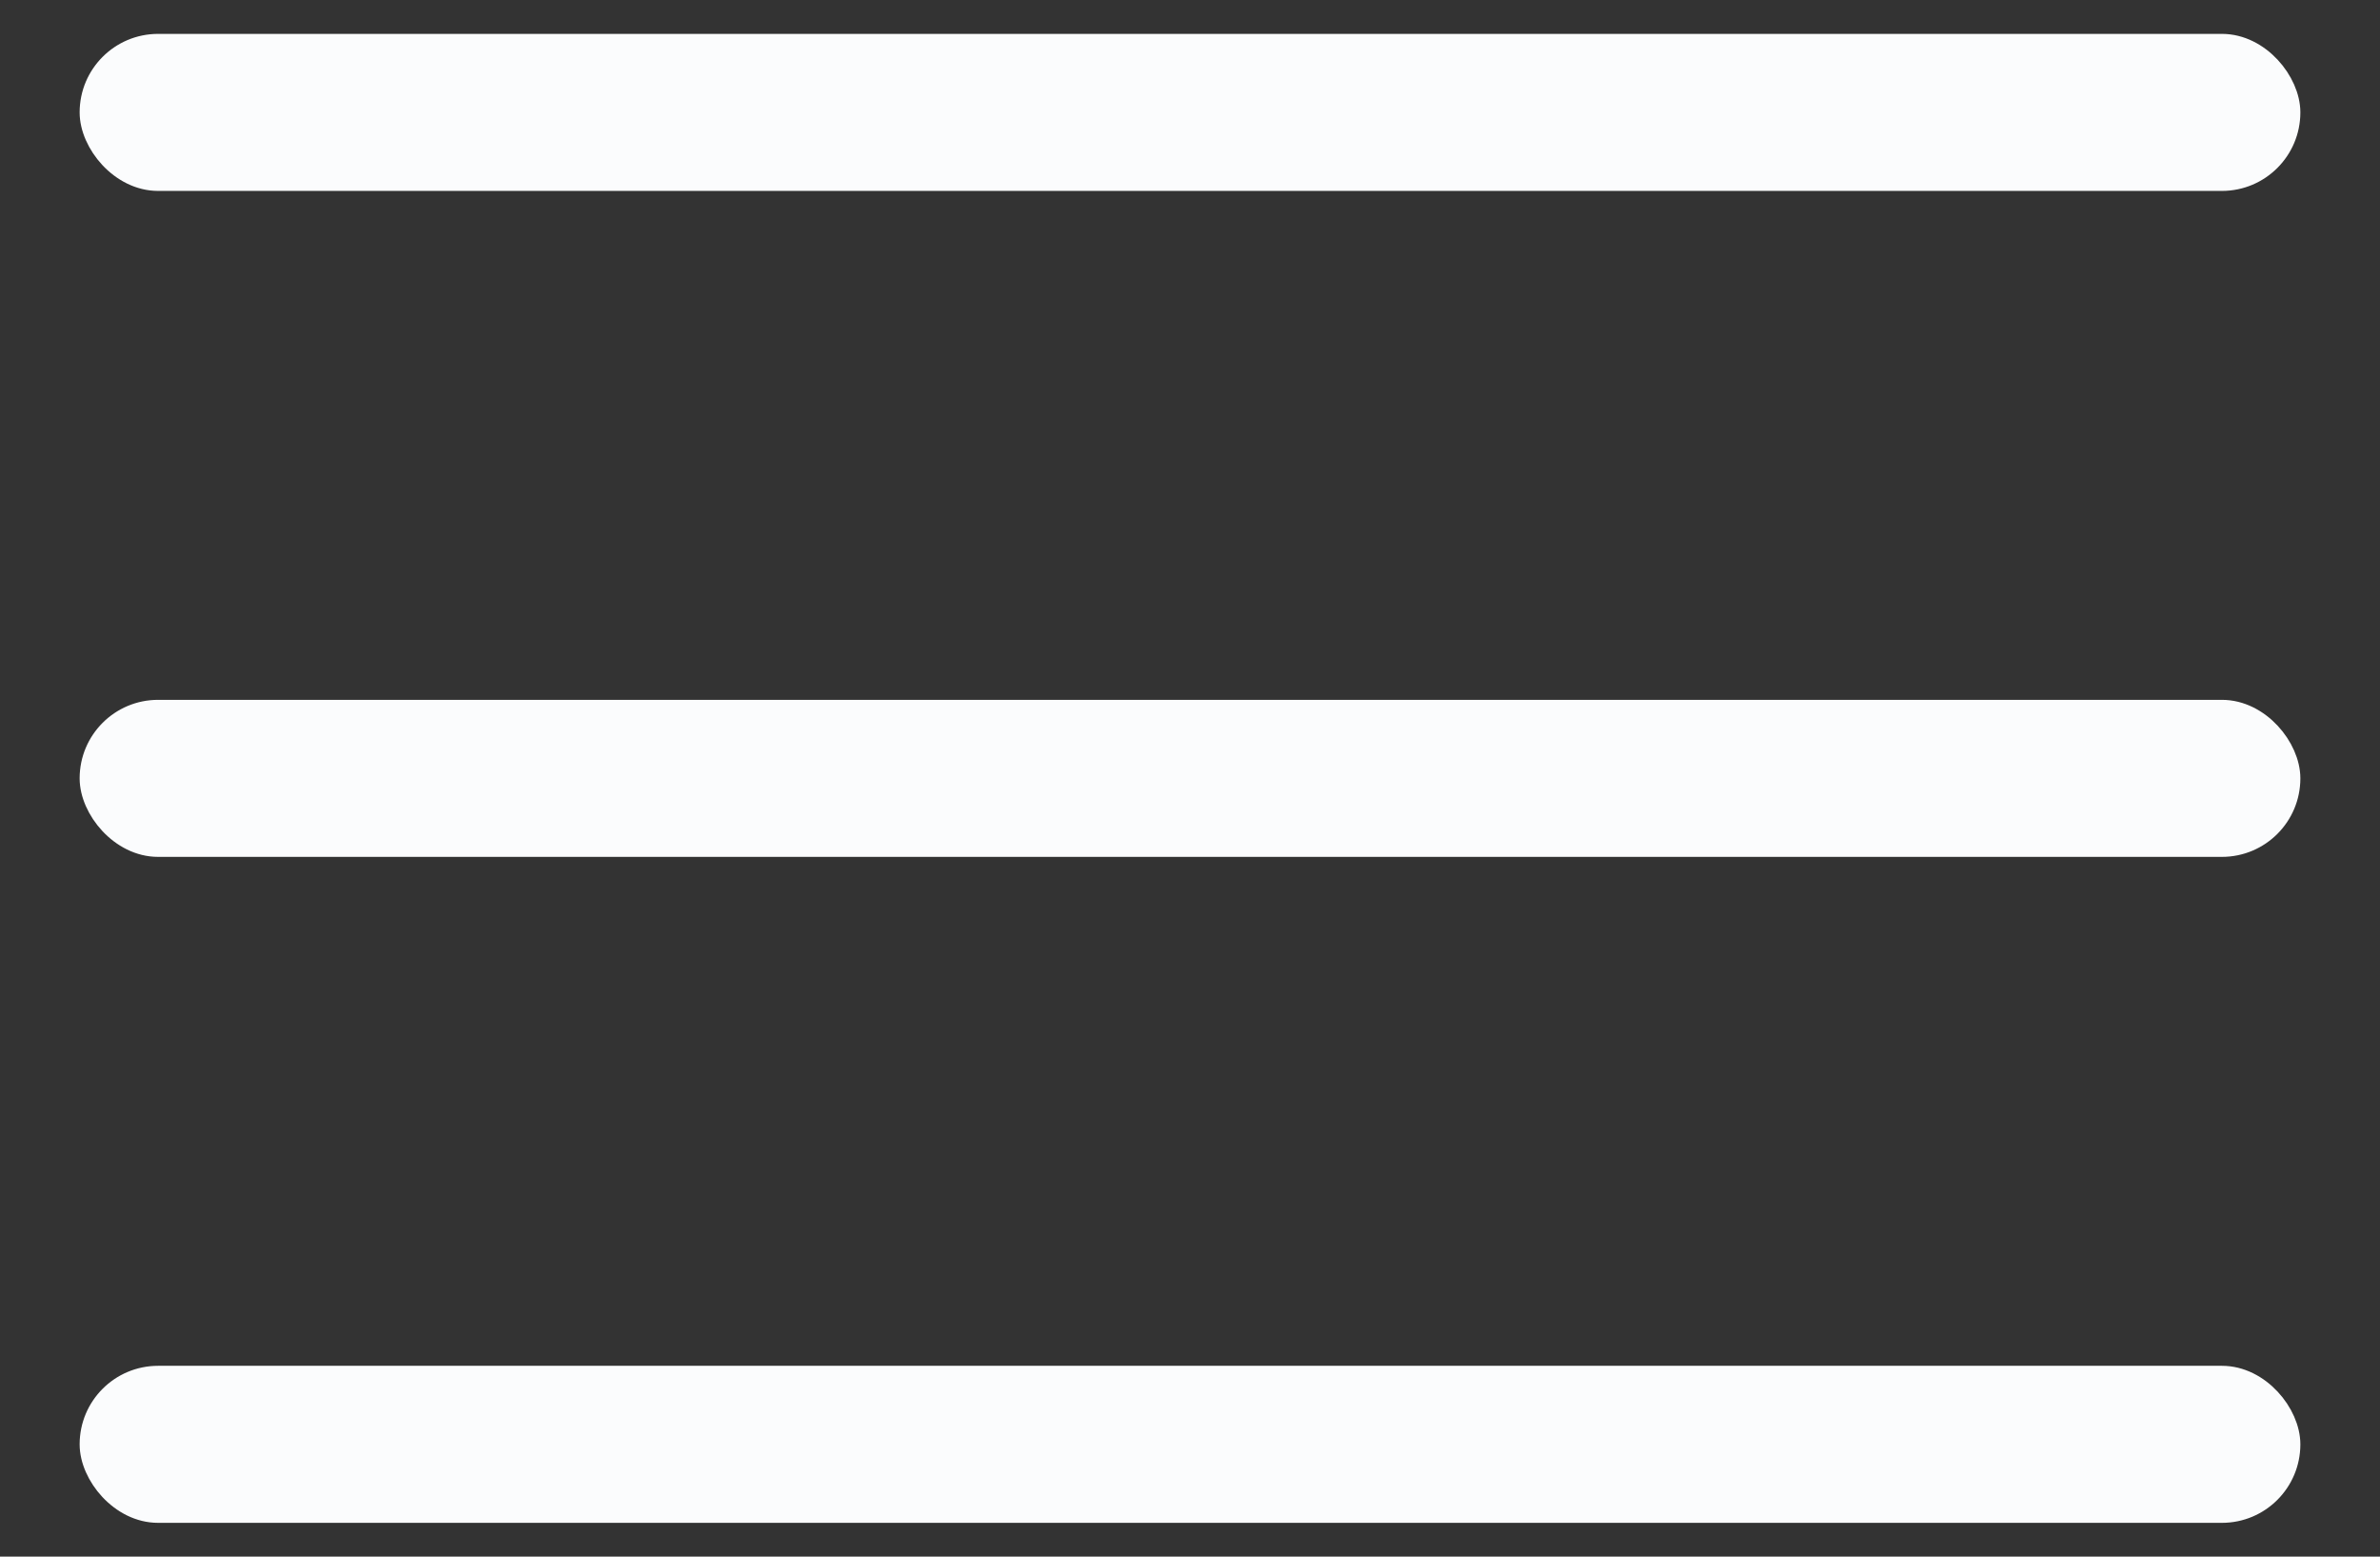 <svg width="26" height="17" viewBox="0 0 26 17" fill="none" xmlns="http://www.w3.org/2000/svg">
<rect x="0" y="0" width="26" height="17" fill="#333333" stroke="none"/>
<rect x="1" y="0.5" width="24" height="1.455" rx="0.727" fill="#FBFCFD" stroke="#FBFCFD" stroke-width="0.26"/>
<rect x="1" y="7.773" width="24" height="1.455" rx="0.727" fill="#FBFCFD" stroke="#FBFCFD" stroke-width="0.26"/>
<rect x="1" y="15.046" width="24" height="1.455" rx="0.727" fill="#FBFCFD" stroke="#FBFCFD" stroke-width="0.26"/>
</svg>
